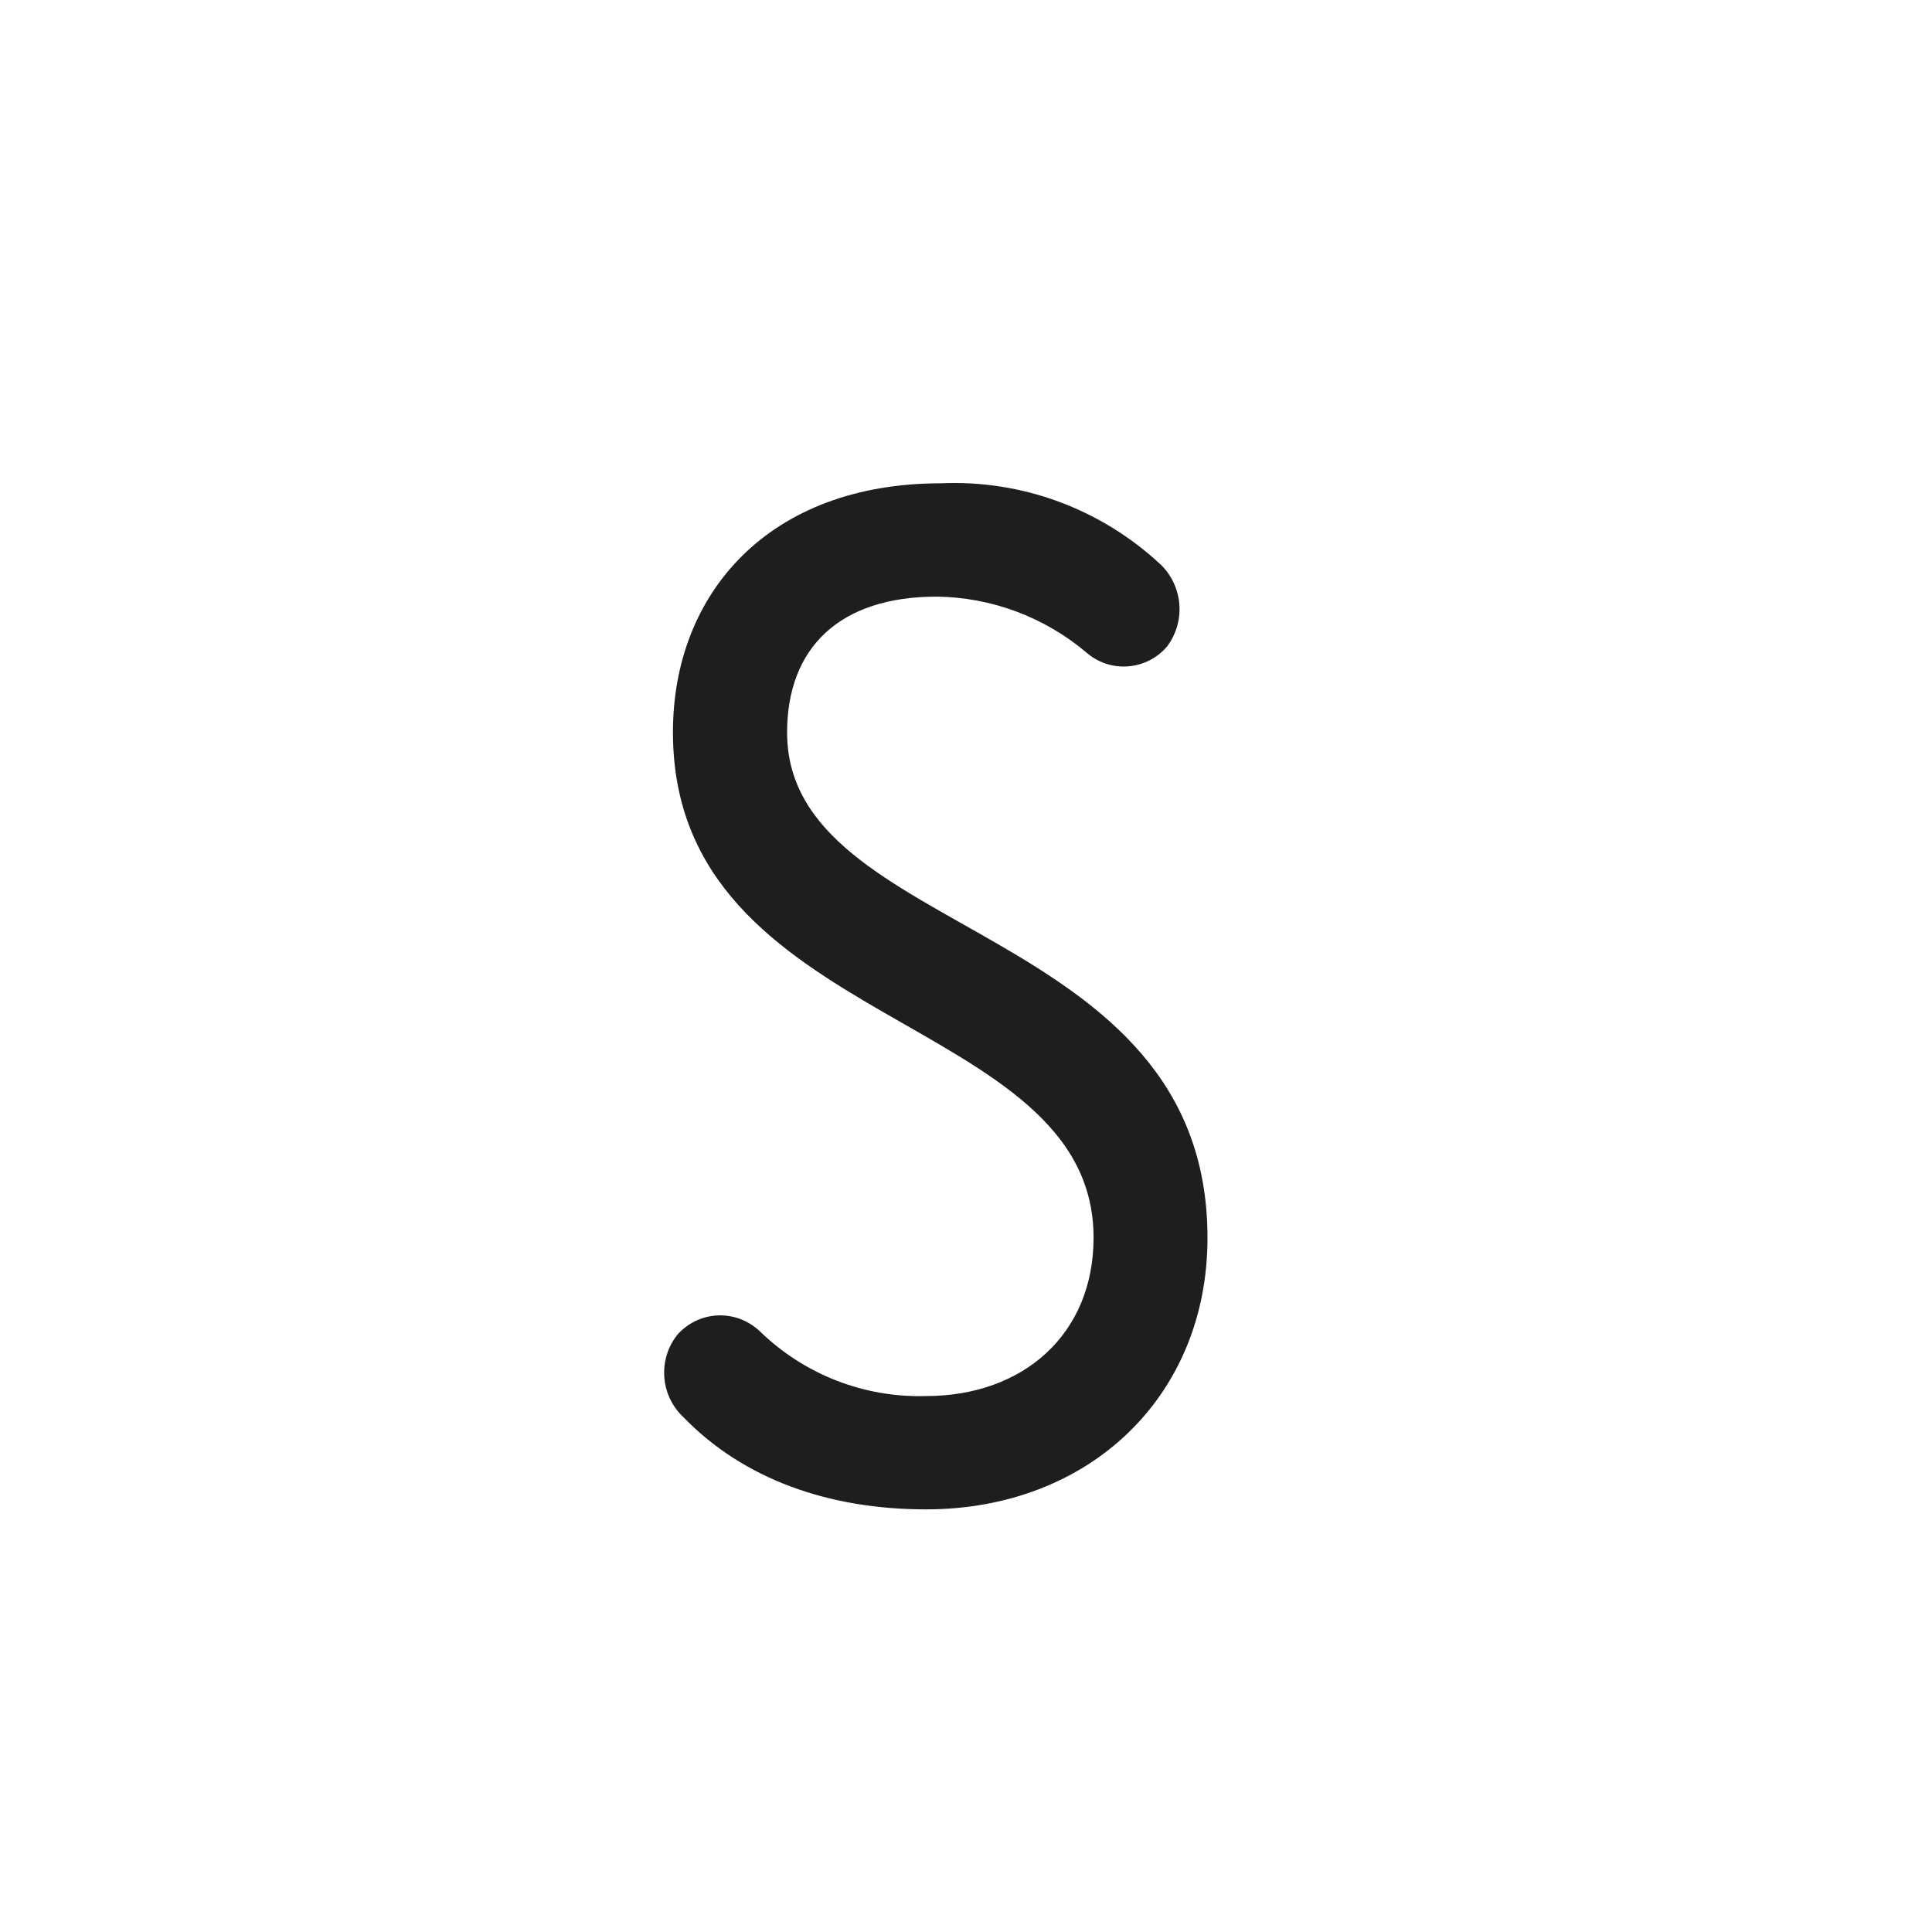 <svg xmlns="http://www.w3.org/2000/svg" fill="none" viewBox="0 0 32 32" height="32" width="32">
<g clip-path="url(#clip0_3_20)">
<path fill="#1E1E1E" d="M20 20.503C20 23.126 18.042 25 15.338 25C13.727 25 12.315 24.5 11.323 23.476C11.136 23.303 11.021 23.064 11.003 22.809C10.984 22.553 11.063 22.3 11.224 22.102C11.309 22.007 11.413 21.93 11.528 21.876C11.643 21.822 11.768 21.792 11.895 21.787C12.022 21.783 12.149 21.804 12.268 21.849C12.386 21.895 12.495 21.964 12.587 22.052C12.952 22.406 13.383 22.683 13.855 22.867C14.328 23.051 14.832 23.138 15.338 23.123C16.948 23.123 18.113 22.099 18.113 20.5C18.113 16.752 11.146 17.077 11.146 12.127C11.146 9.829 12.732 8.005 15.582 8.005C16.249 7.975 16.915 8.079 17.542 8.311C18.168 8.544 18.743 8.899 19.232 9.358C19.408 9.532 19.515 9.765 19.534 10.013C19.552 10.262 19.48 10.508 19.331 10.707C19.25 10.802 19.151 10.881 19.04 10.937C18.928 10.994 18.807 11.028 18.683 11.037C18.558 11.047 18.433 11.031 18.315 10.992C18.196 10.952 18.087 10.889 17.993 10.807C17.297 10.22 16.422 9.893 15.515 9.882C13.904 9.882 13.037 10.732 13.037 12.131C13.033 15.557 20 15.246 20 20.503Z"></path>
</g>
<defs>
<clipPath id="clip0_3_20">
<rect fill="white" height="32" width="32"></rect>
</clipPath>
</defs>
</svg>
